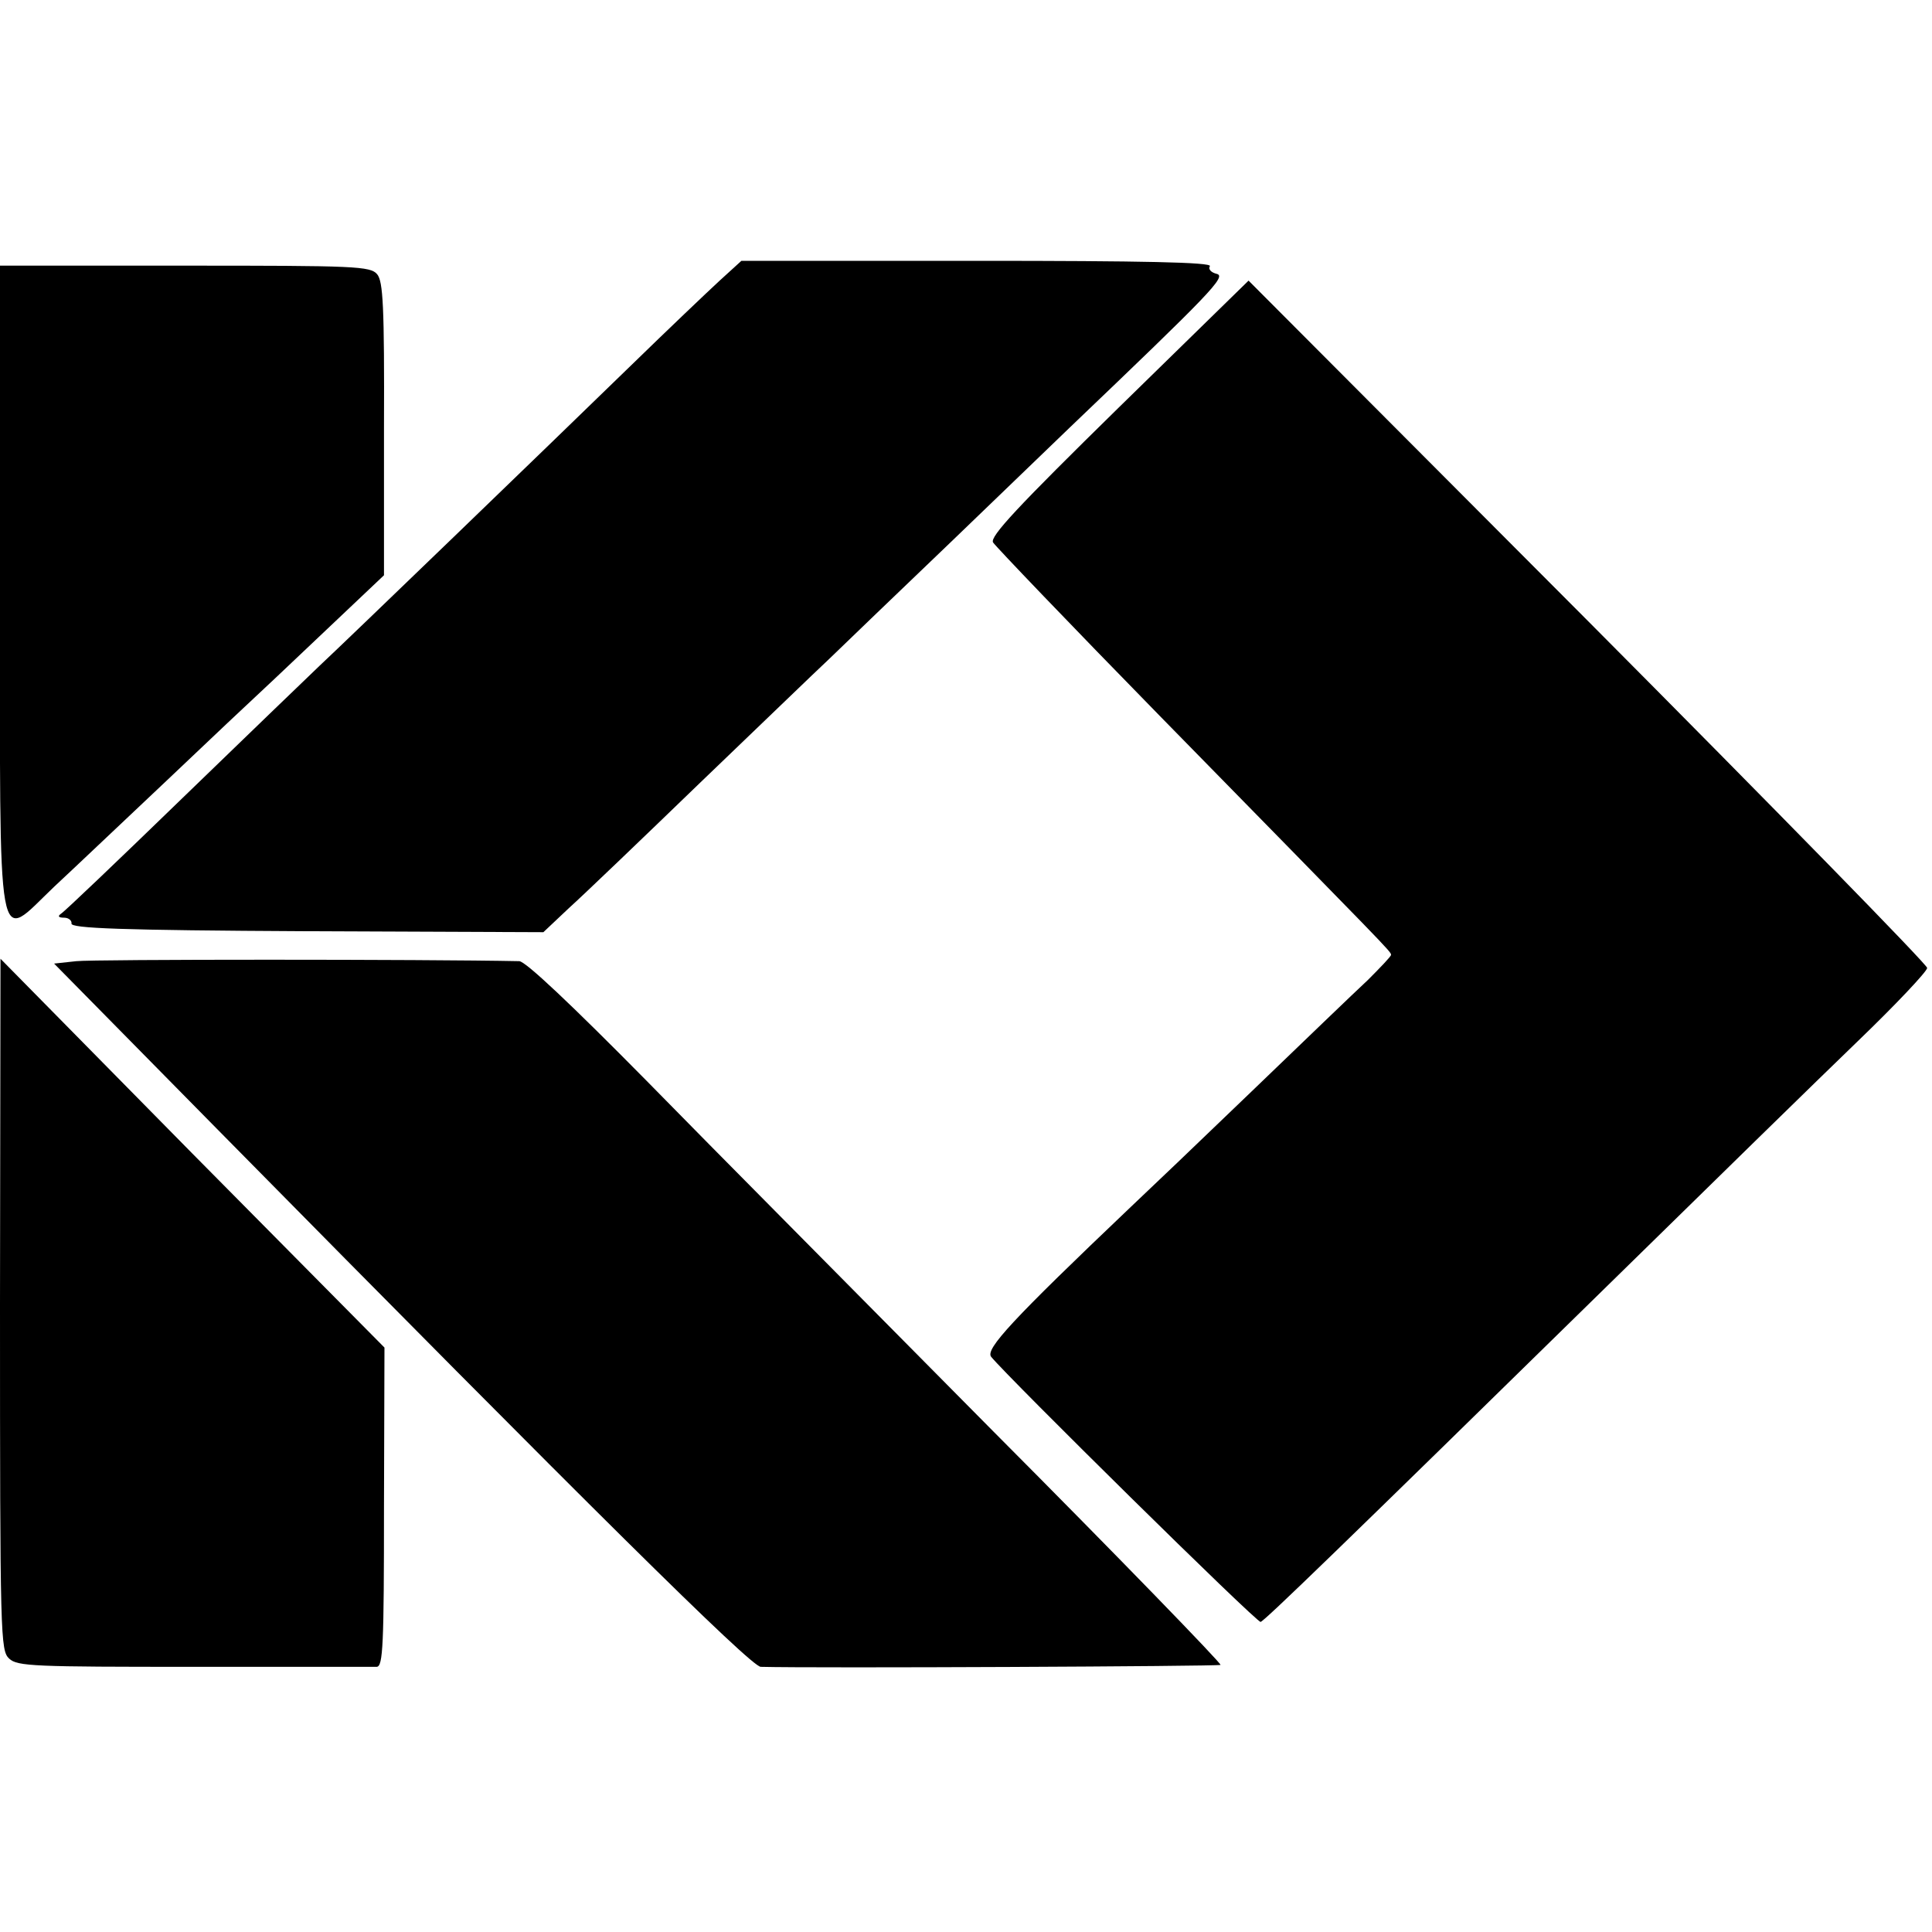 <?xml version="1.0" standalone="no"?>
<!DOCTYPE svg PUBLIC "-//W3C//DTD SVG 20010904//EN"
 "http://www.w3.org/TR/2001/REC-SVG-20010904/DTD/svg10.dtd">
<svg version="1.0" xmlns="http://www.w3.org/2000/svg"
 width="400pt" height="400pt" viewBox="0 0 400 400"
 preserveAspectRatio="xMidYMid meet">
<g transform="translate(0,400) scale(0.1,-0.1)"
fill="#000000" stroke="none">
<path d="M1490 3419 c-25 -23 -108 -102 -185 -177 -178 -173 -582 -563 -644
-621 -25 -24 -153 -147 -285 -275 -131 -127 -243 -234 -250 -238 -7 -5 -5 -8
7 -8 9 0 16 -6 15 -12 -2 -10 101 -14 487 -16 l490 -2 53 50 c30 27 151 143
270 258 120 115 240 231 269 258 28 27 142 137 254 244 111 107 221 213 244
235 292 279 325 313 304 318 -12 3 -18 10 -14 16 4 8 -139 11 -482 11 l-488 0
-45 -41z"/>
<path d="M0 2787 c0 -788 -9 -738 112 -623 42 39 144 136 229 216 84 80 187
177 229 216 41 39 109 103 150 142 l75 71 0 303 c1 256 -2 305 -14 320 -14 17
-45 18 -398 18 l-383 0 0 -663z"/>
<path d="M2316 3156 c-209 -205 -267 -267 -260 -279 5 -8 160 -170 345 -359
478 -488 479 -488 479 -495 0 -3 -22 -26 -48 -52 -27 -25 -135 -129 -241 -231
-106 -102 -218 -209 -250 -239 -247 -235 -301 -294 -289 -310 34 -42 551 -552
558 -549 9 3 166 155 718 696 205 201 438 429 518 506 79 76 144 145 144 152
0 7 -316 330 -702 718 l-703 705 -269 -263z"/>
<path d="M158 2010 l-46 -5 335 -340 c771 -782 1107 -1115 1128 -1116 114 -3
948 1 952 4 2 3 -209 221 -471 484 -261 264 -585 590 -718 726 -154 156 -250
247 -263 247 -193 4 -882 4 -917 0z"/>
<path d="M0 1299 c0 -692 1 -716 19 -733 17 -16 52 -17 383 -17 199 0 370 0
378 0 13 1 15 44 15 331 l1 330 -398 402 -397 403 -1 -716z"/>
</g>
</svg>
